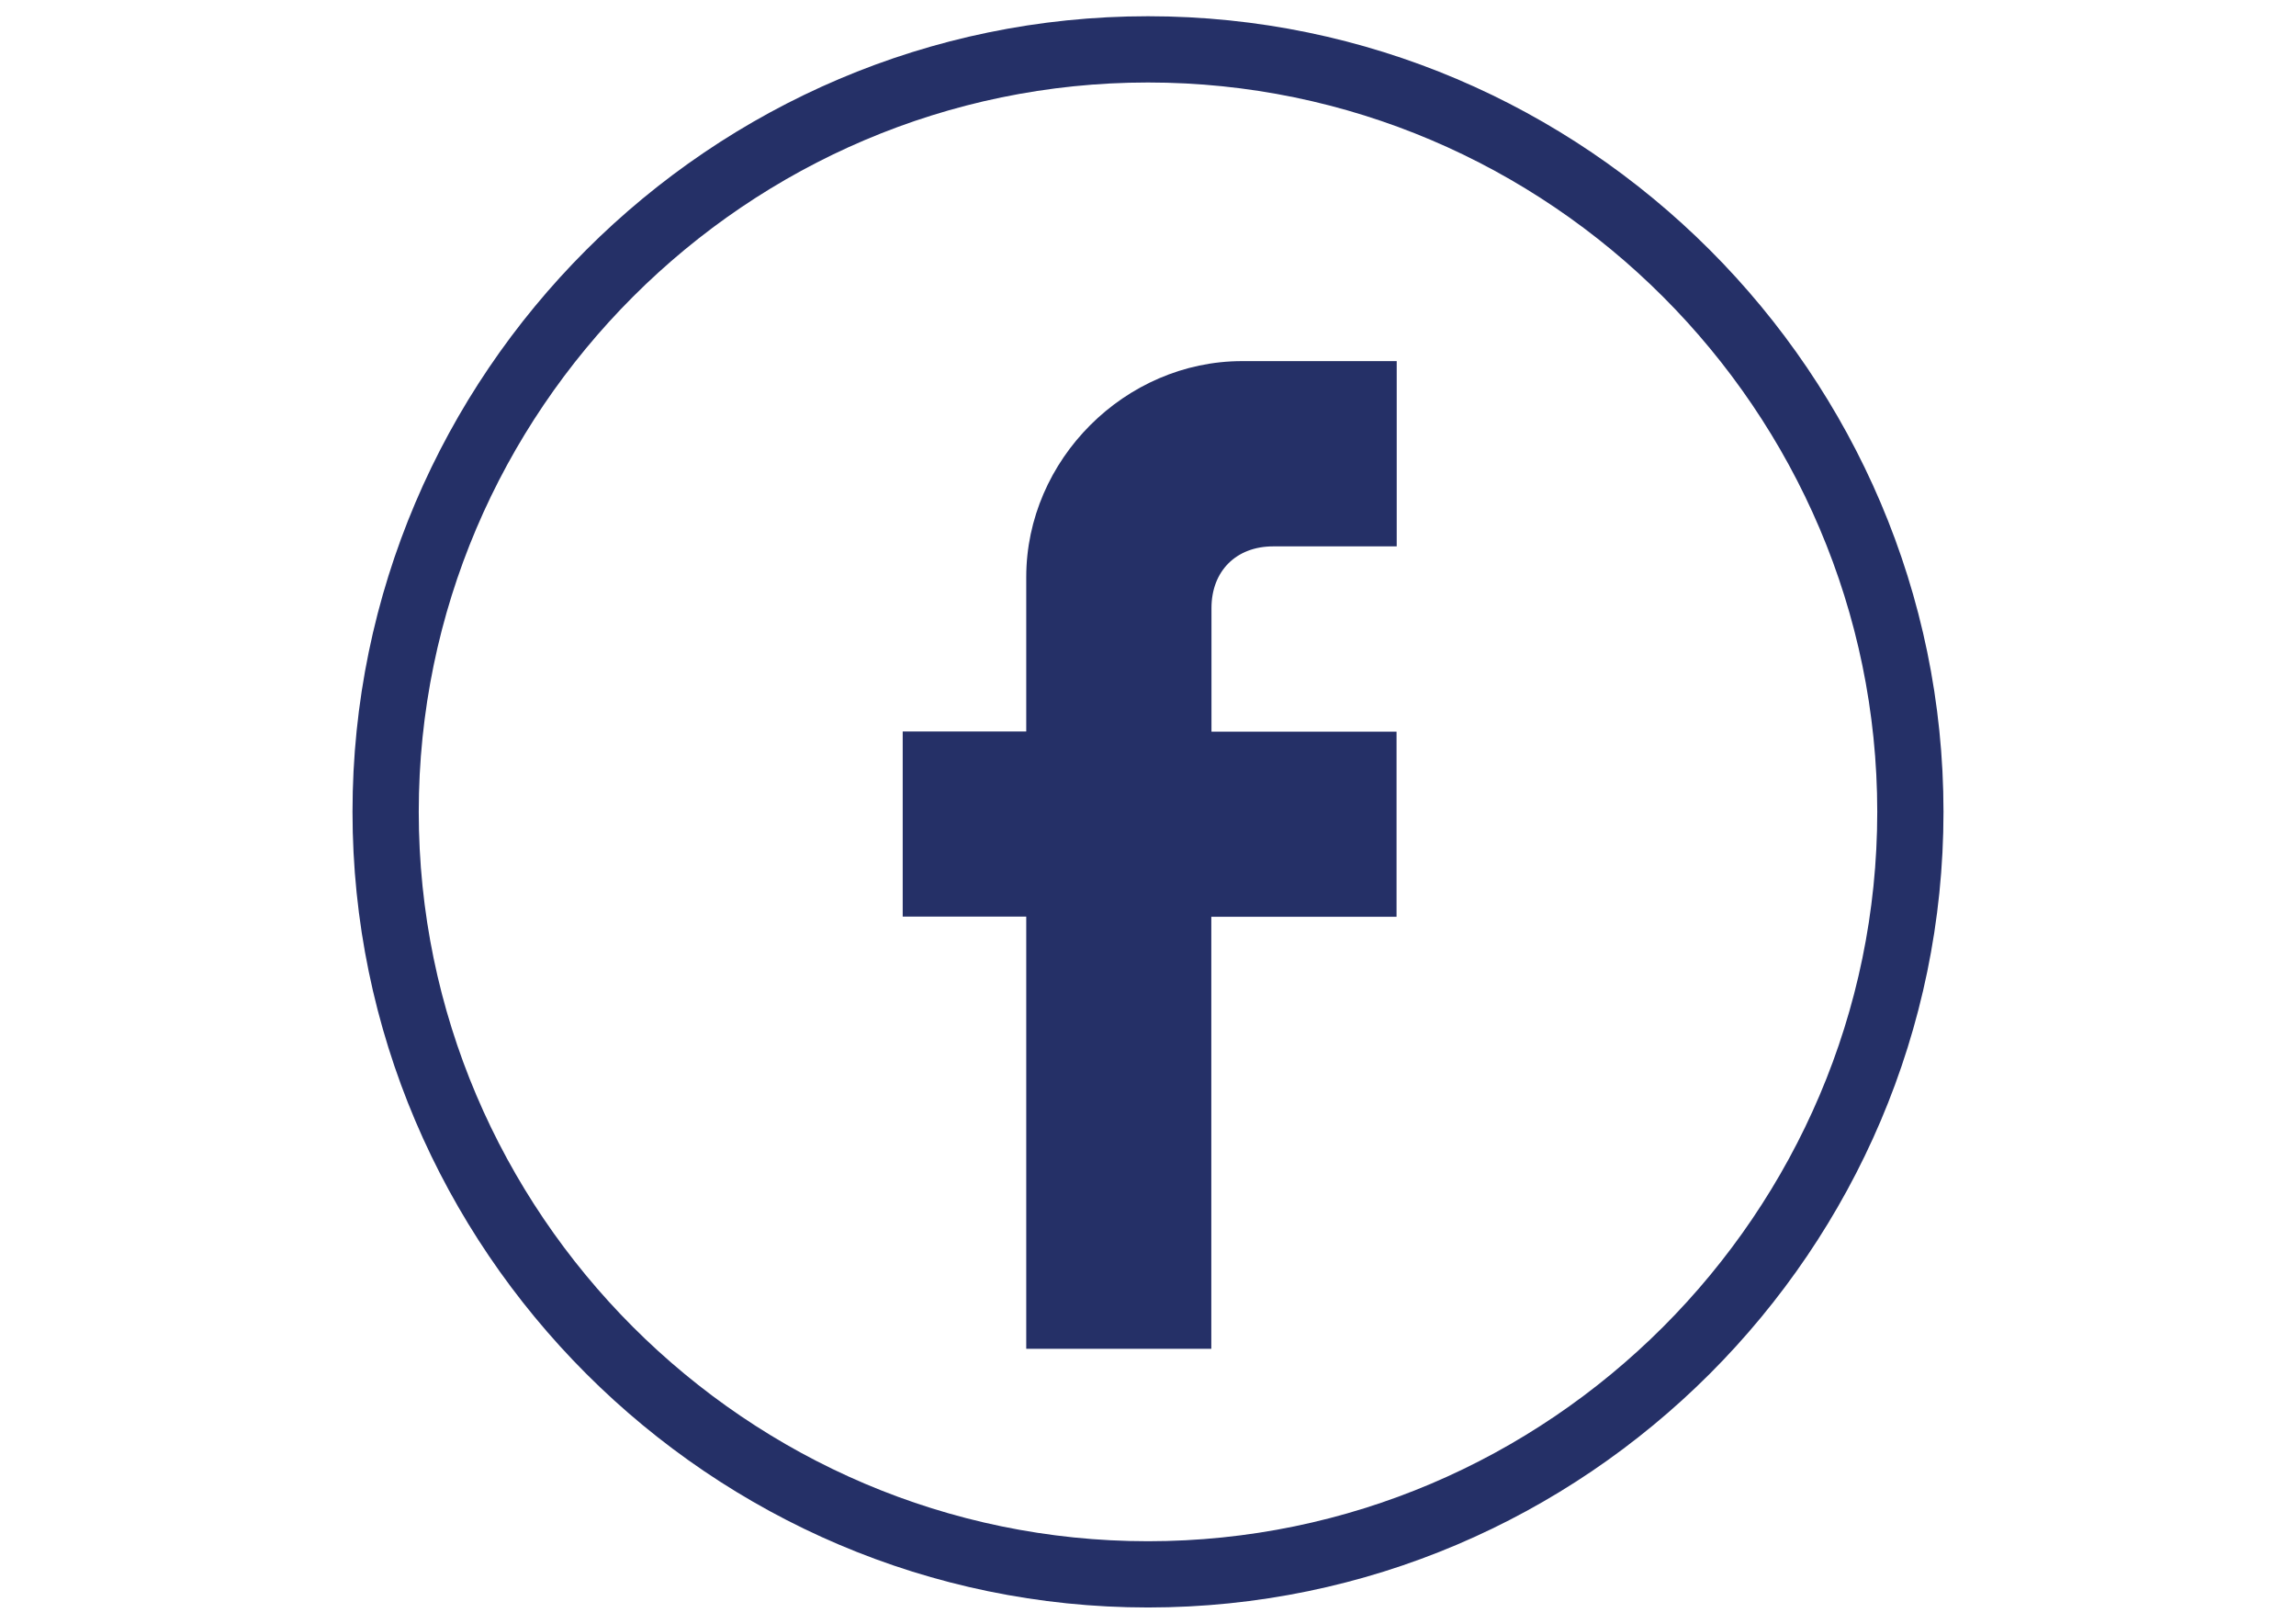 <?xml version="1.0" encoding="utf-8"?>
<!-- Generator: Adobe Illustrator 16.0.3, SVG Export Plug-In . SVG Version: 6.00 Build 0)  -->
<!DOCTYPE svg PUBLIC "-//W3C//DTD SVG 1.1//EN" "http://www.w3.org/Graphics/SVG/1.1/DTD/svg11.dtd">
<svg version="1.1" id="Warstwa_1" xmlns="http://www.w3.org/2000/svg" xmlns:xlink="http://www.w3.org/1999/xlink" x="0px" y="0px"
	 width="841.889px" height="595.281px" viewBox="0 0 841.889 595.281" enable-background="new 0 0 841.889 595.281"
	 xml:space="preserve">
<g>
	<path fill="#253067" d="M376.299,211.562v56.611h-45.301v67.862h45.301V494.5h67.861V336.096h67.922v-67.863H444.22v-45.301
		c0-13.572,9.048-22.62,22.621-22.62h45.301V132.39h-56.671C412.491,132.39,376.299,168.584,376.299,211.562L376.299,211.562z"/>
	<path fill="#253067" d="M420.945,5.953c-160.428,0-291.688,131.259-291.688,291.688c0,160.368,131.26,291.688,291.688,291.688
		c160.428,0,291.688-131.26,291.688-291.688C712.632,137.212,581.372,5.953,420.945,5.953z M420.945,565.041
		c-147.094,0-267.399-120.366-267.399-267.4c0-147.034,120.306-267.4,267.399-267.4c147.093,0,267.398,120.366,267.398,267.4
		C688.344,444.675,568.038,565.041,420.945,565.041z"/>
</g>
</svg>
